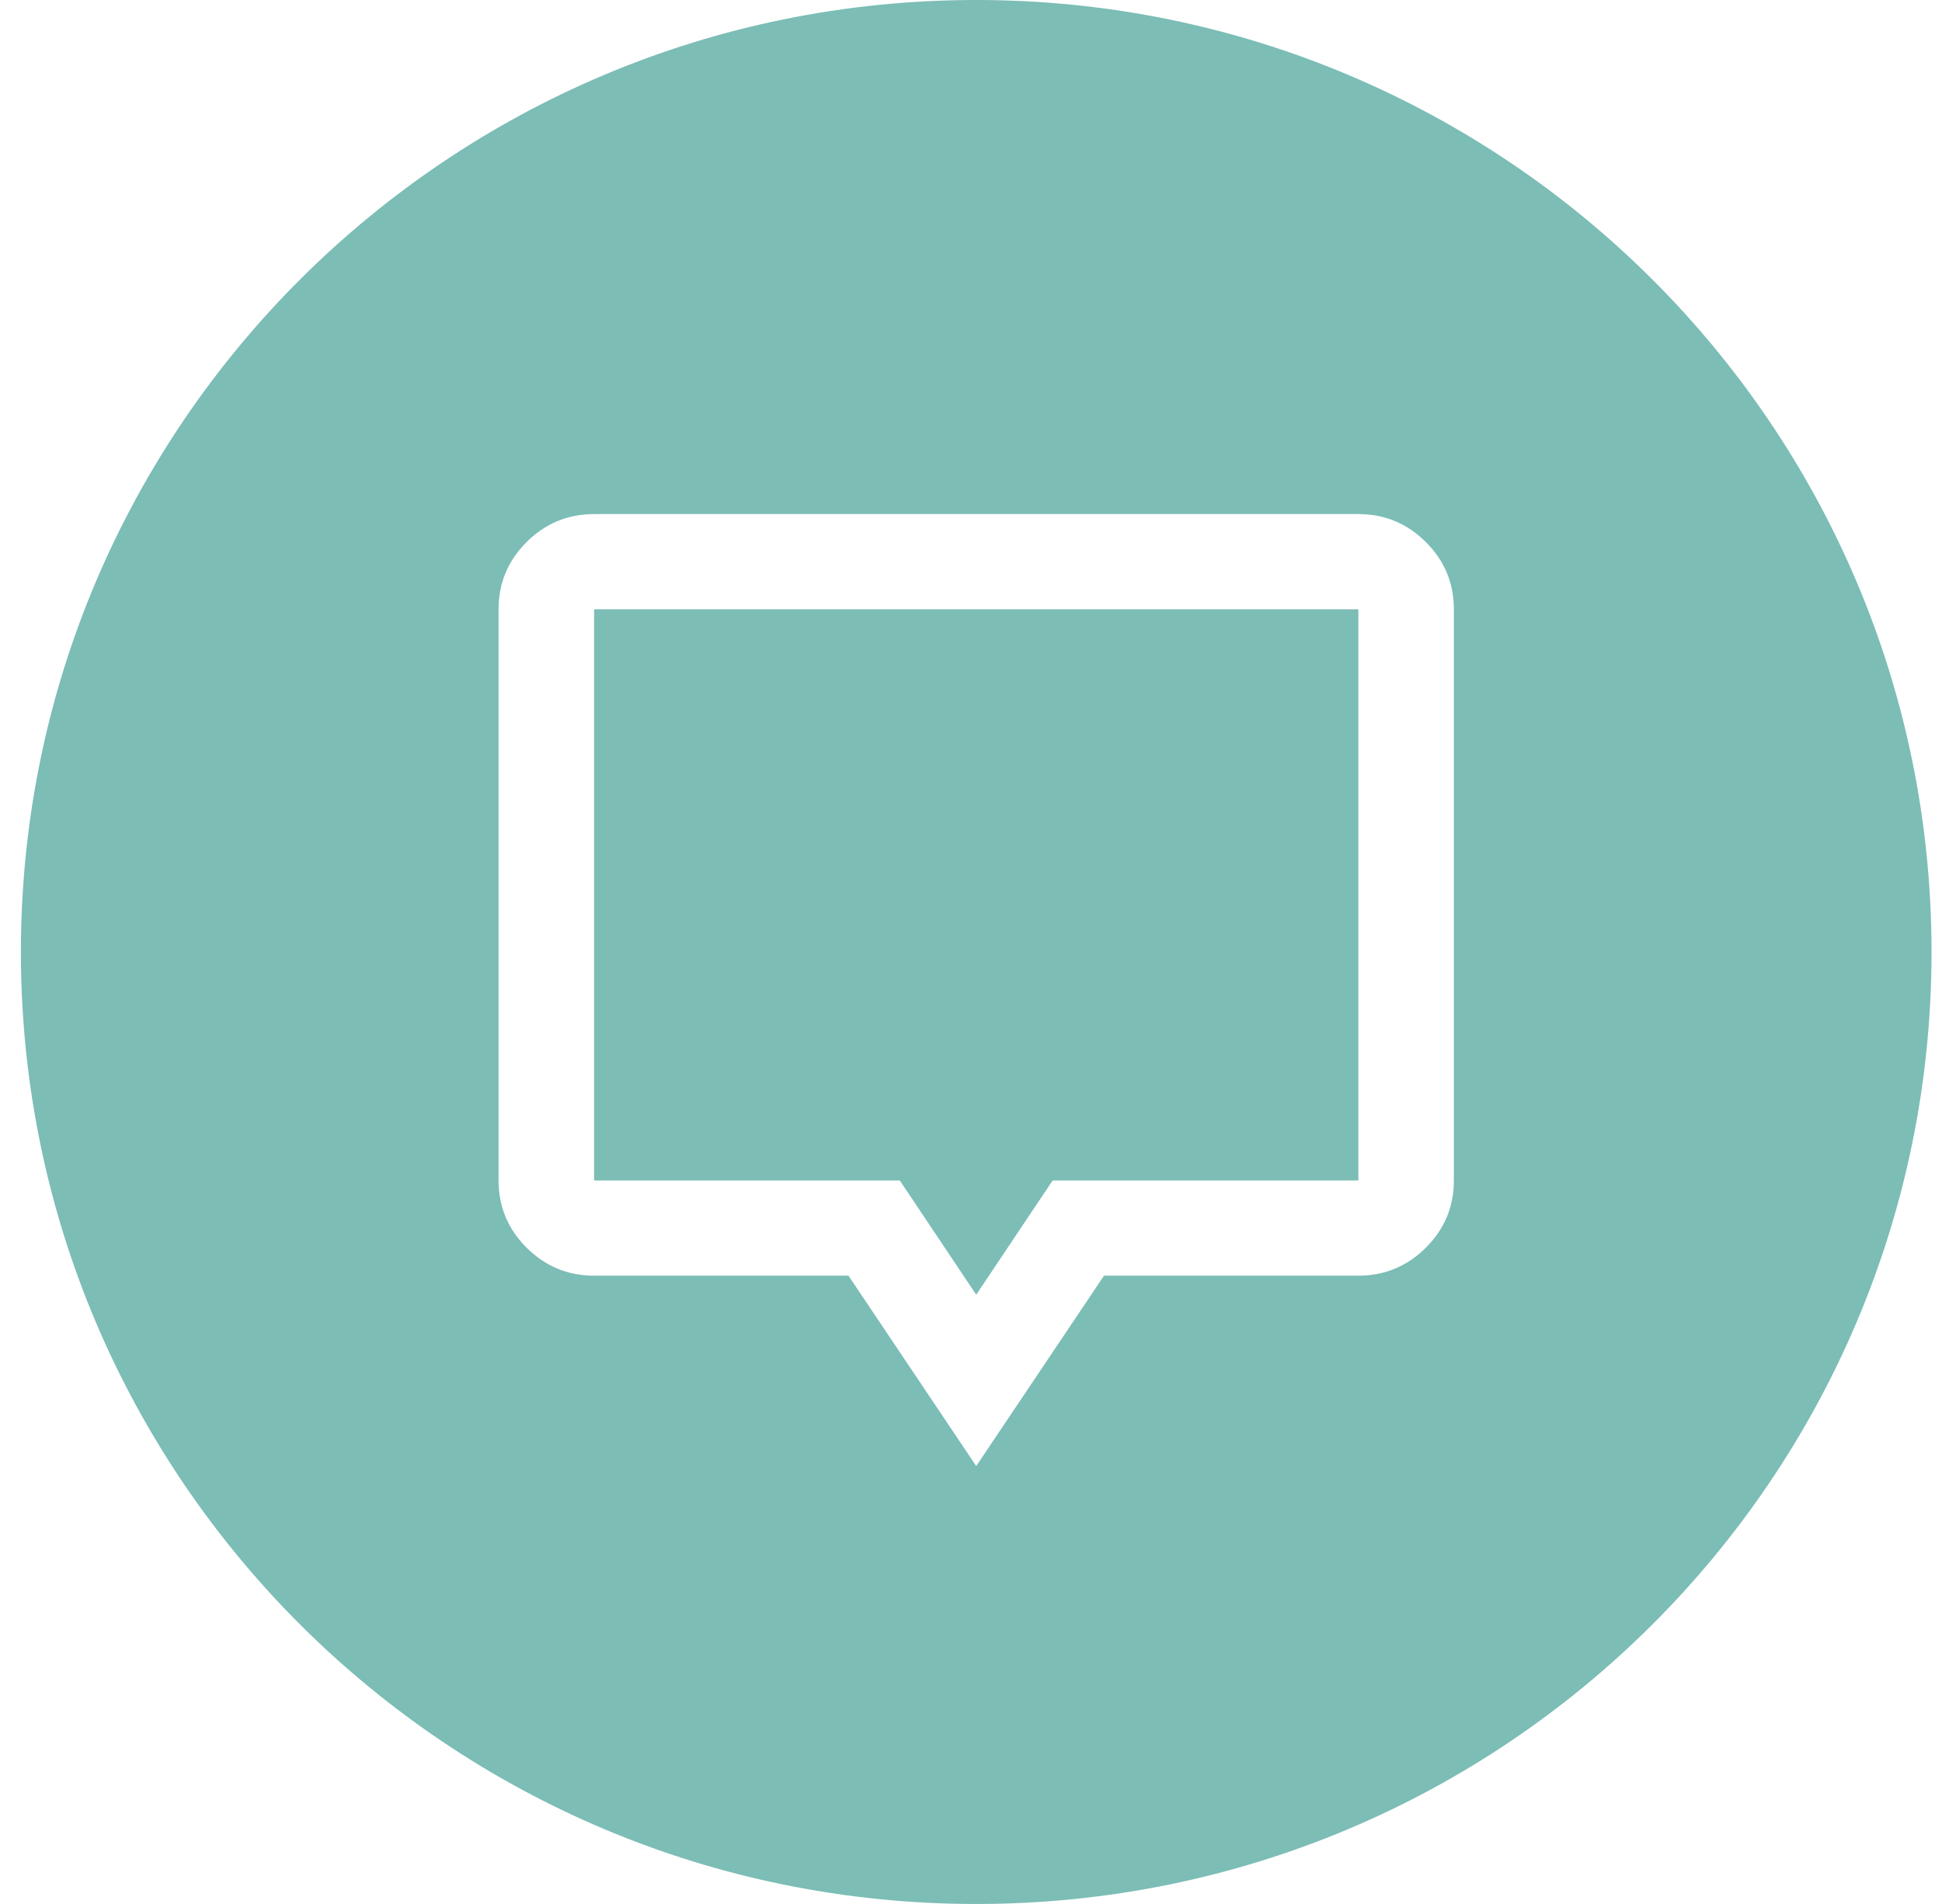 <svg width="51" height="50" viewBox="0 0 51 50" fill="none" xmlns="http://www.w3.org/2000/svg">
<path fill-rule="evenodd" clip-rule="evenodd" d="M25.637 50C39.493 50 50.725 38.807 50.725 25C50.725 11.193 39.493 0 25.637 0C11.782 0 0.549 11.193 0.549 25C0.549 38.807 11.782 50 25.637 50ZM22.282 33.5L25.637 38.5L28.993 33.5H35.673C36.362 33.5 36.953 33.255 37.444 32.766C37.936 32.276 38.181 31.688 38.181 31V16C38.181 15.312 37.936 14.724 37.444 14.234C36.953 13.745 36.362 13.5 35.673 13.5H15.602C14.912 13.5 14.322 13.745 13.83 14.234C13.339 14.724 13.093 15.312 13.093 16V31C13.093 31.688 13.339 32.276 13.83 32.766C14.322 33.255 14.912 33.5 15.602 33.5H22.282ZM27.644 31L25.637 34L23.63 31H15.602V16H35.673V31H27.644Z" fill="#7CBDB6"/>
</svg>

